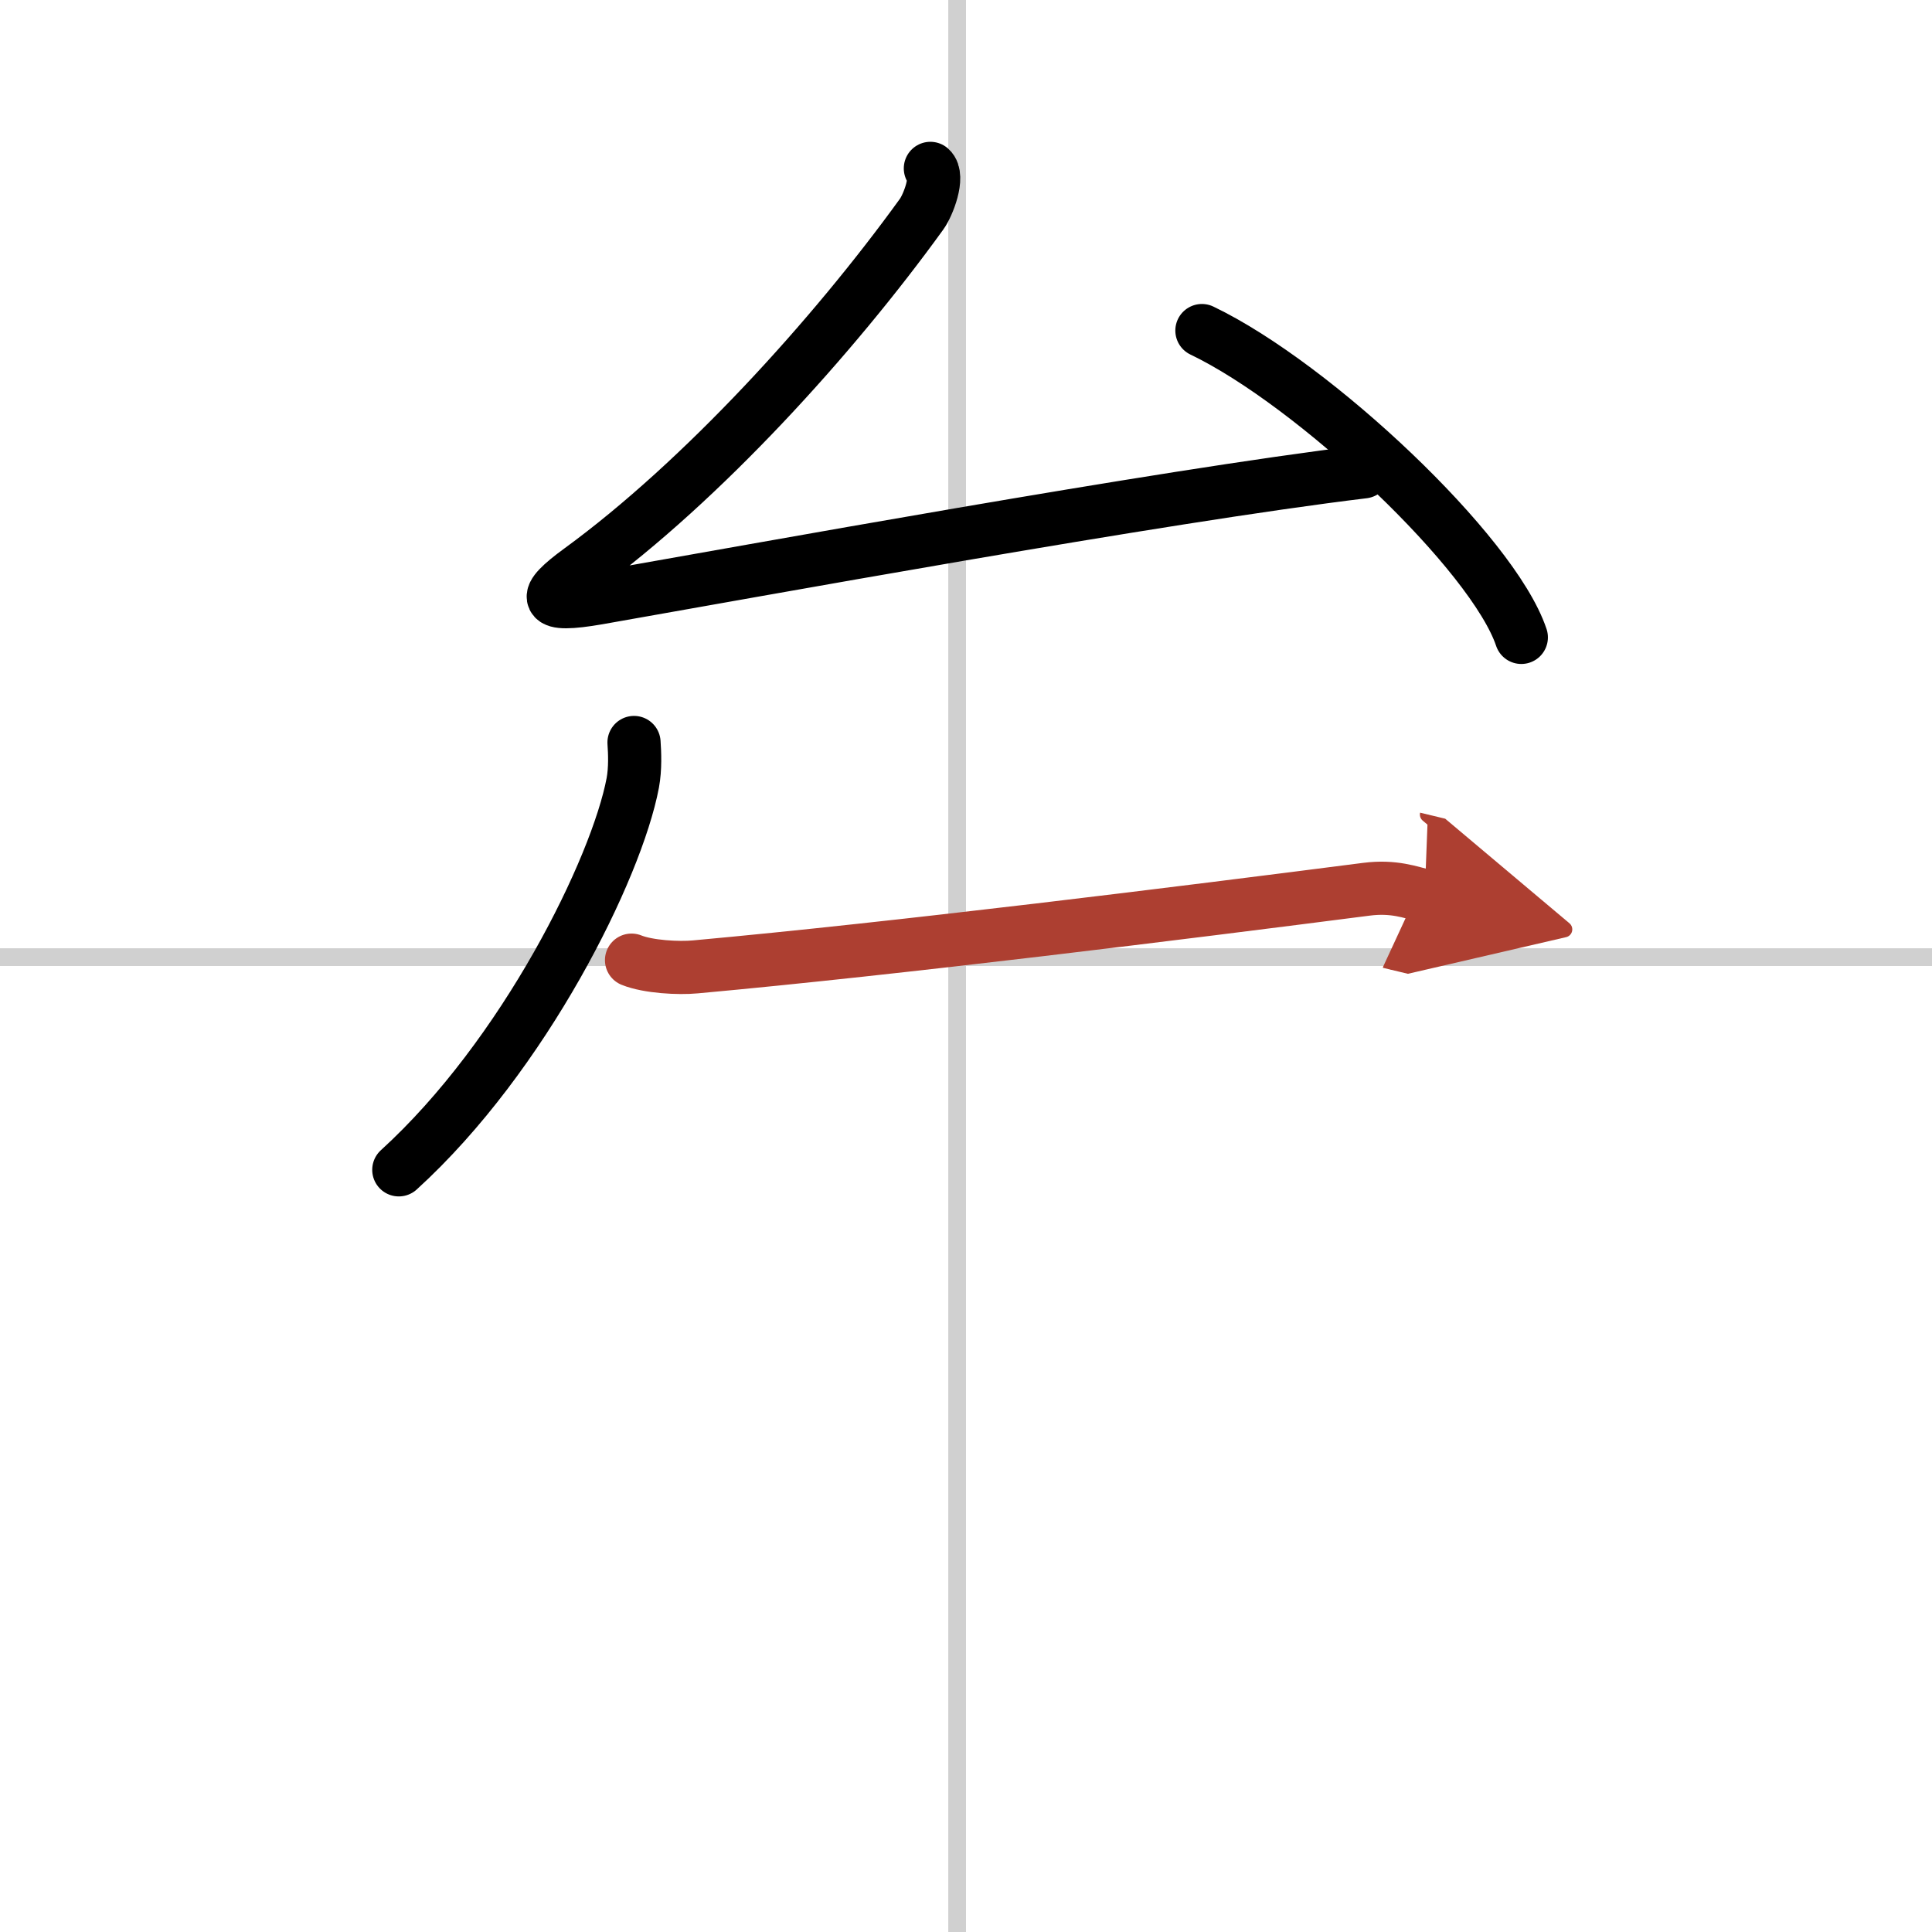 <svg width="400" height="400" viewBox="0 0 109 109" xmlns="http://www.w3.org/2000/svg"><defs><marker id="a" markerWidth="4" orient="auto" refX="1" refY="5" viewBox="0 0 10 10"><polyline points="0 0 10 5 0 10 1 5" fill="#ad3f31" stroke="#ad3f31"/></marker></defs><g fill="none" stroke="#000" stroke-linecap="round" stroke-linejoin="round" stroke-width="3"><rect width="100%" height="100%" fill="#fff" stroke="#fff"/><line x1="54" x2="54" y2="109" stroke="#d0d0d0" stroke-width="1"/><line x2="109" y1="54" y2="54" stroke="#d0d0d0" stroke-width="1"/><path d="M52.49,9.5c0.5,0.44-0.12,2.07-0.5,2.59C47,19,39.61,27.13,32.73,32.15c-2.18,1.59-2.15,2.14,1.01,1.59c8.51-1.49,31.76-5.74,43.19-7.12"/><path d="m67.81 18.65c6.36 3.05 16.43 12.56 18.02 17.31"/><path d="m35.77 41.89c0.04 0.57 0.08 1.47-0.07 2.28-0.91 4.81-6.1 15.37-13.2 21.83"/><path d="m35.63 54.17c0.94 0.38 2.66 0.47 3.6 0.38 11.52-1.05 27.52-3.05 37.86-4.38 1.55-0.2 2.5 0.18 3.29 0.37" marker-end="url(#a)" stroke="#ad3f31"/></g></svg>
